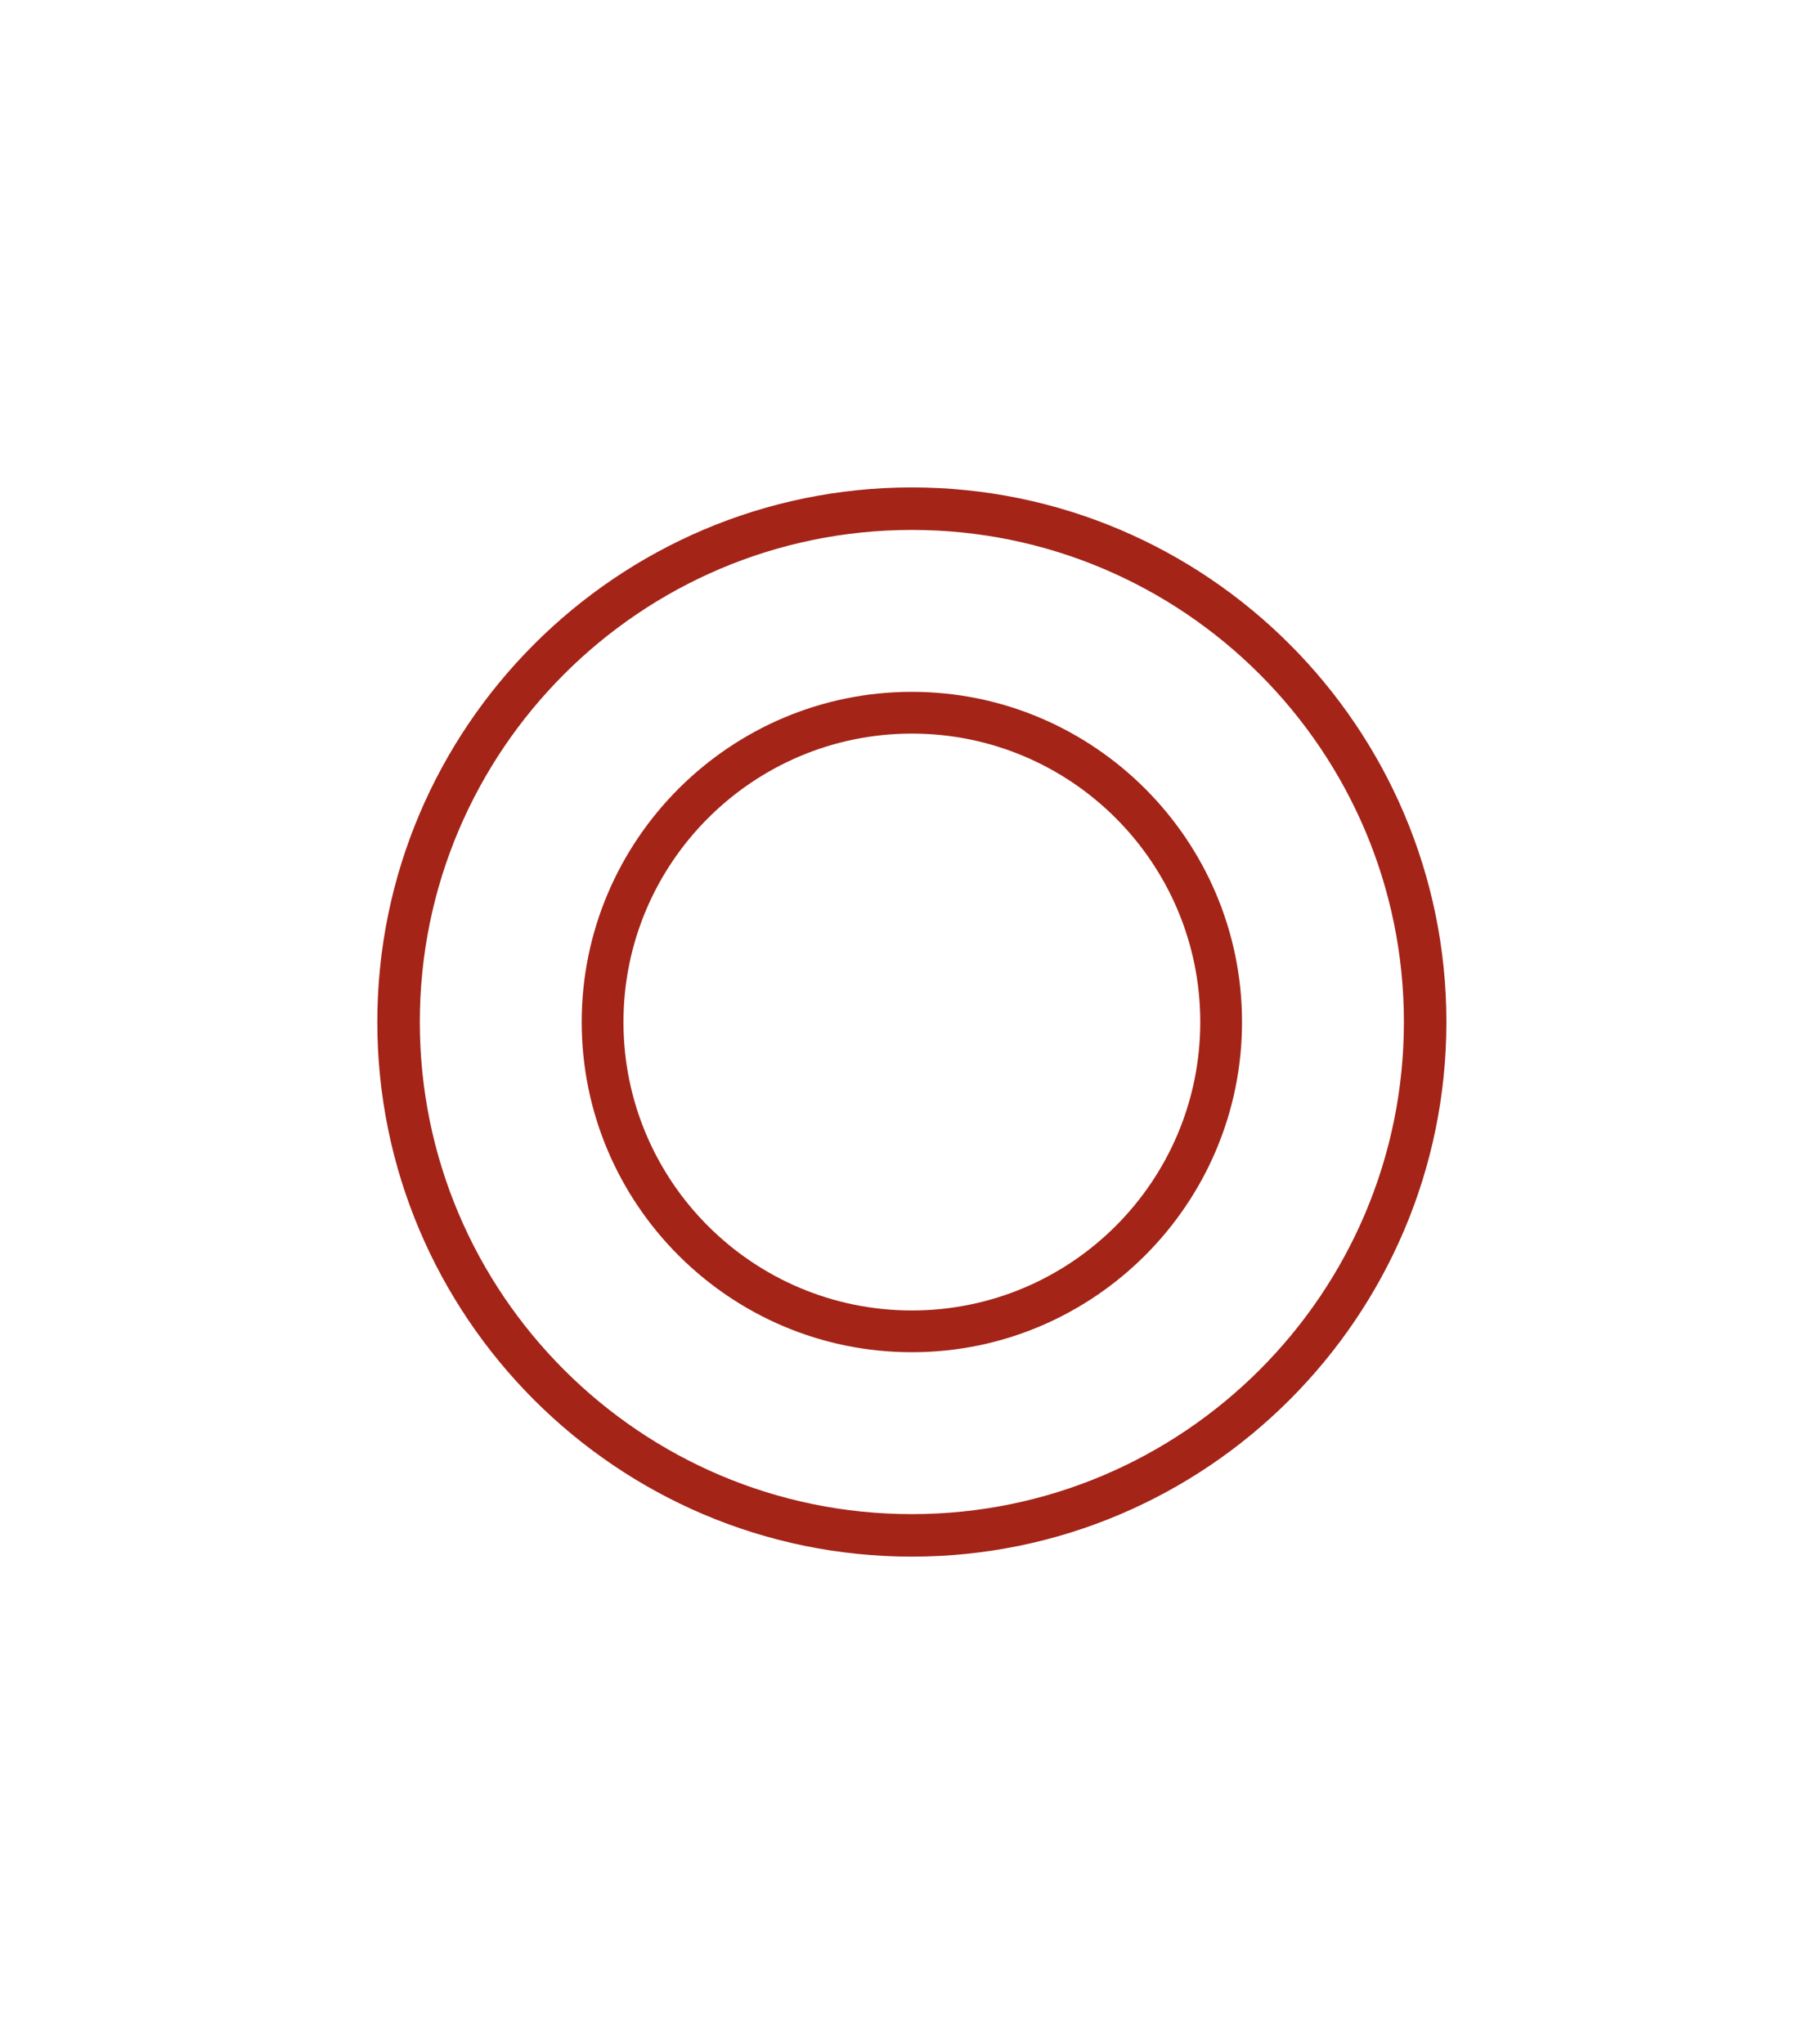 <svg width="115" height="130" viewBox="0 0 115 130" fill="none" xmlns="http://www.w3.org/2000/svg">
<path d="M58 99C39.243 99 24 83.739 24 65C24 46.261 39.261 31 58 31C76.739 31 92 46.261 92 65C92 83.739 76.739 99 58 99ZM58 33.703C40.739 33.703 26.703 47.739 26.703 65C26.703 82.261 40.739 96.297 58 96.297C75.261 96.297 89.297 82.261 89.297 65C89.297 47.739 75.261 33.703 58 33.703Z" fill="#A42418"/>
<path d="M58 86C46.413 86 37 76.57 37 65C37 53.43 46.43 44 58 44C69.57 44 79 53.43 79 65C79 76.57 69.57 86 58 86ZM58 46.656C47.892 46.656 39.656 54.874 39.656 65C39.656 75.126 47.874 83.344 58 83.344C68.126 83.344 76.344 75.126 76.344 65C76.344 54.874 68.126 46.656 58 46.656Z" fill="#A42418"/>
</svg>
